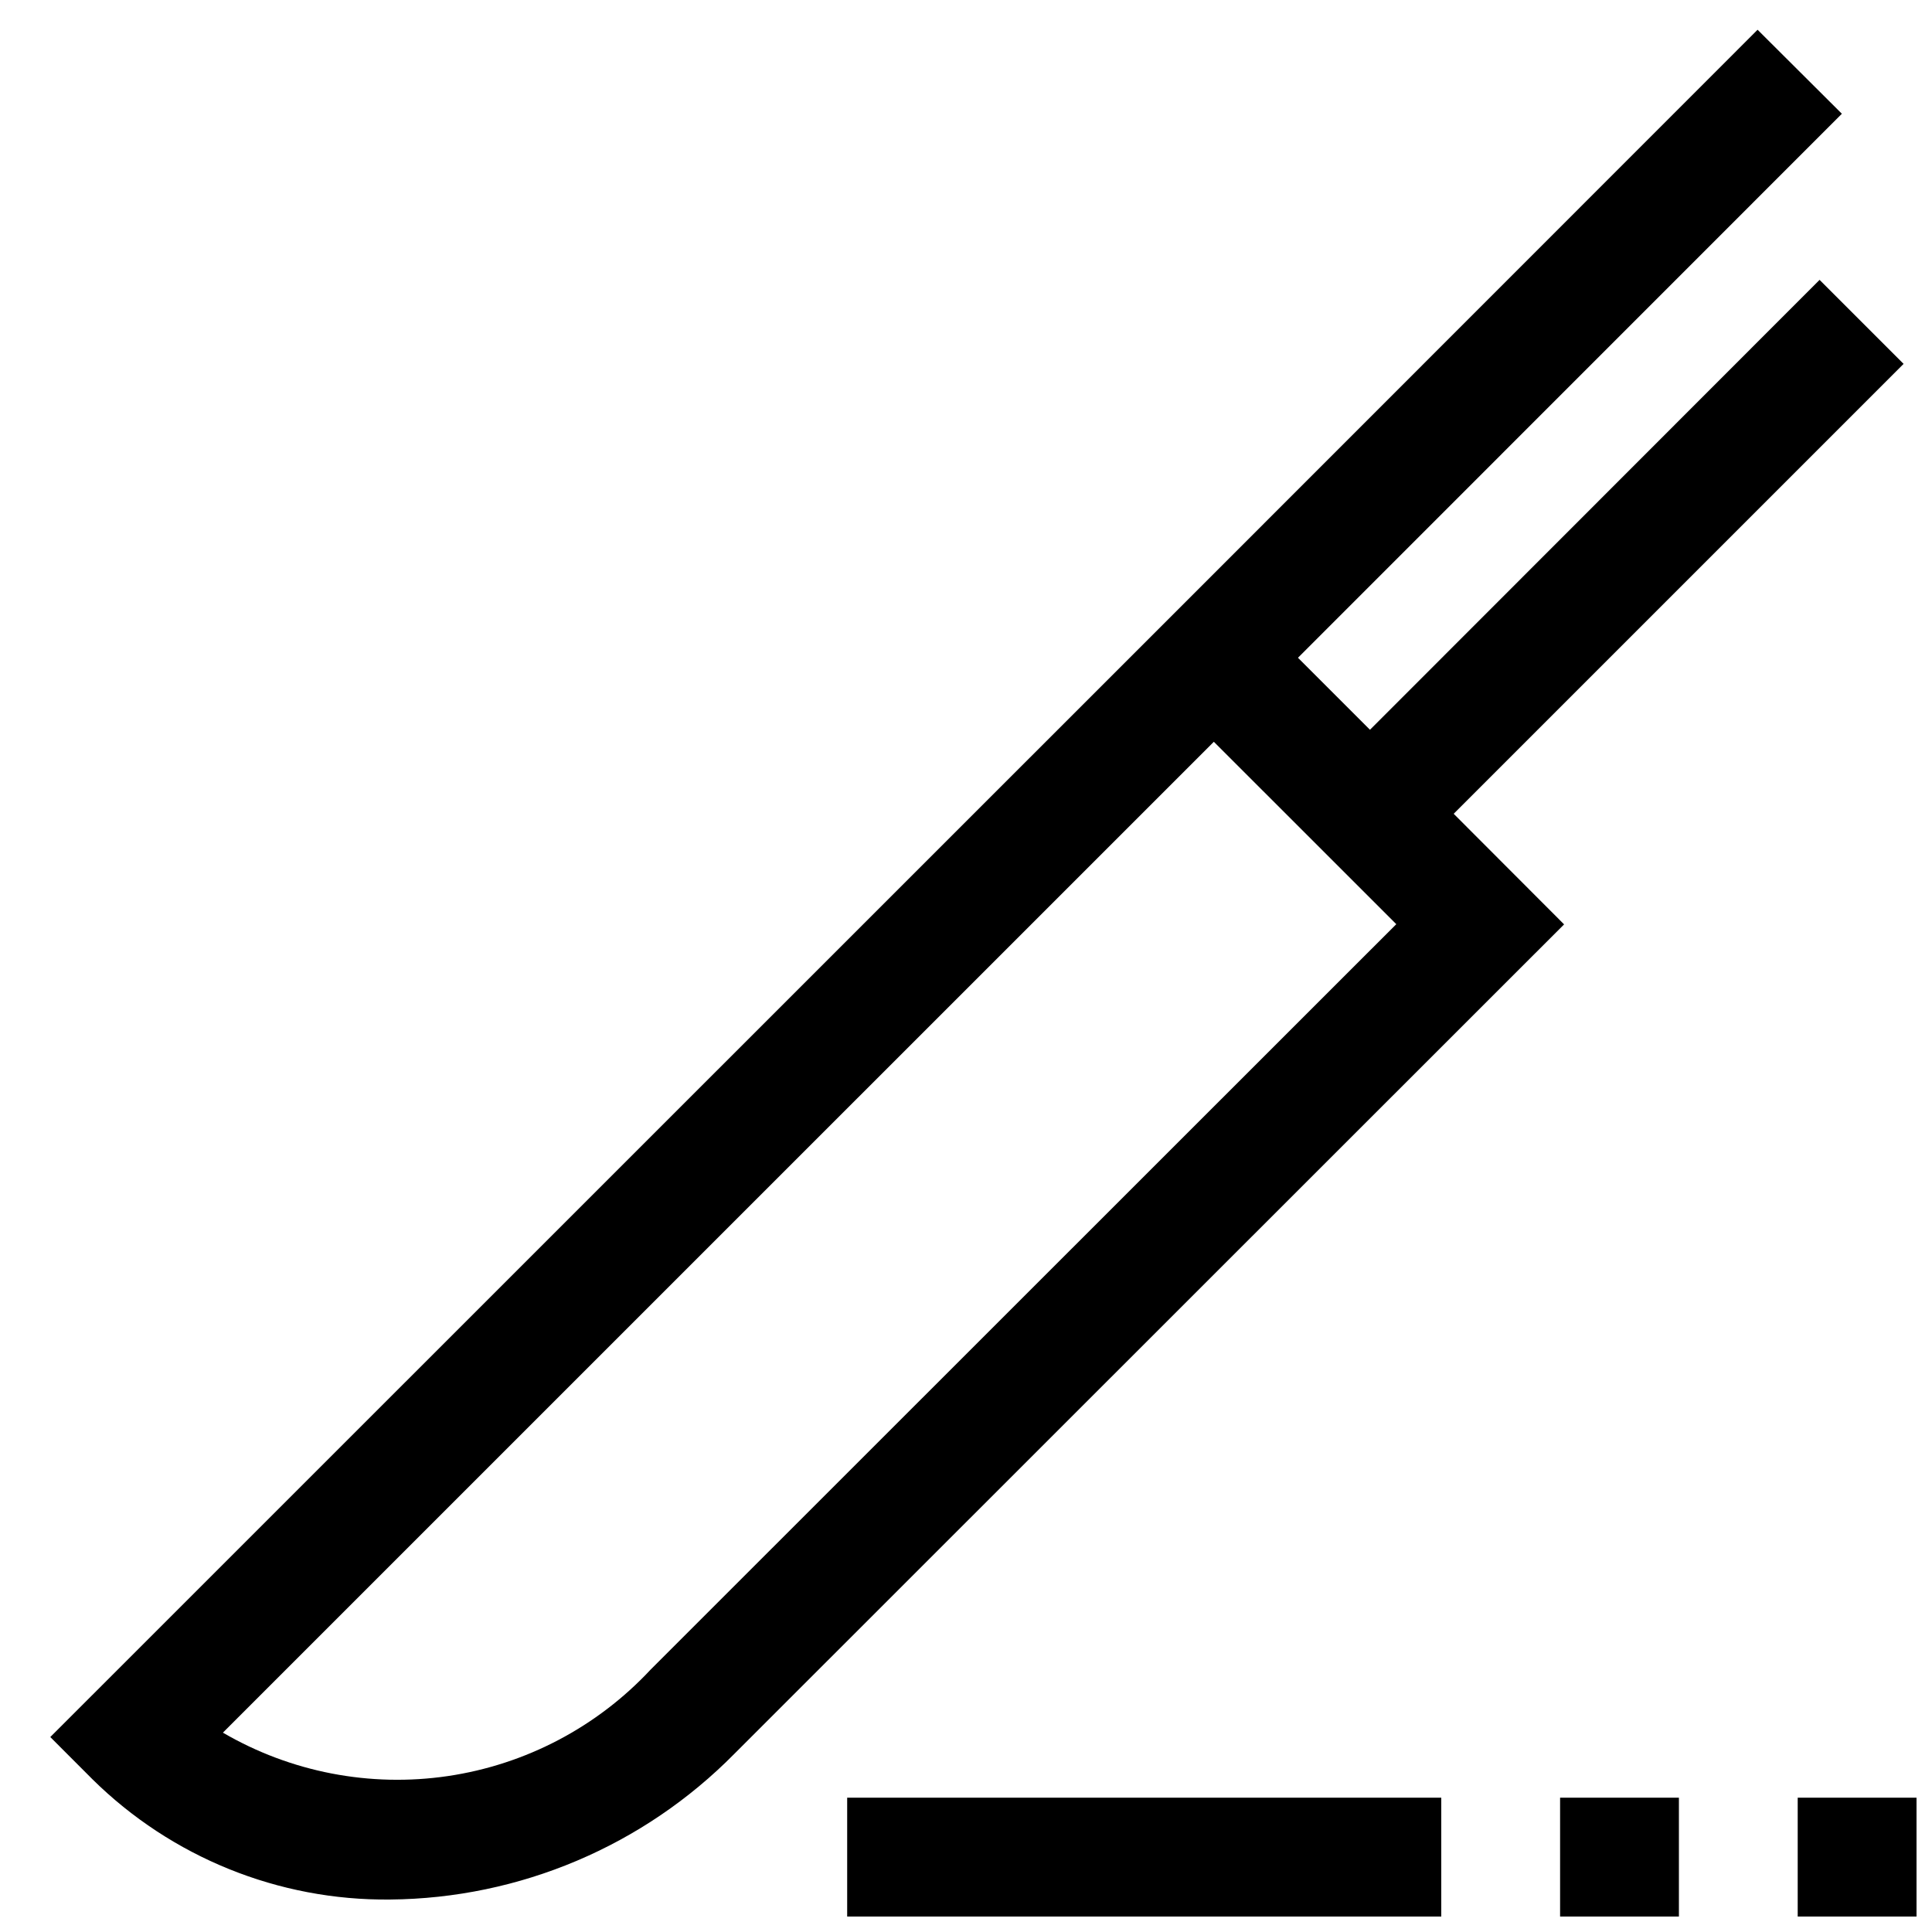 <?xml version="1.0" encoding="UTF-8"?>
<!-- The Best Svg Icon site in the world: iconSvg.co, Visit us! https://iconsvg.co -->
<svg width="800px" height="800px" version="1.1" viewBox="144 144 512 512" xmlns="http://www.w3.org/2000/svg">
 <defs>
  <clipPath id="c">
   <path d="m368 620h158v31.902h-158z"/>
  </clipPath>
  <clipPath id="b">
   <path d="m557 620h32v31.902h-32z"/>
  </clipPath>
  <clipPath id="a">
   <path d="m620 620h31.902v31.902h-31.902z"/>
  </clipPath>
 </defs>
 <path d="m529.24 359.66 119.23-119.23-22.262-22.262-119.15 119.23-19.082-19.082 144.14-144.17-22.34-22.262-151.52 151.57-300.93 300.88 11.133 11.148h-0.004c20.992 20.738 49.402 32.23 78.91 31.914 34.359-0.293 67.203-14.207 91.316-38.684l219.82-219.74zm-212.81 226.79c-14.195 15.234-33.148 25.188-53.75 28.227-20.598 3.039-41.621-1.02-59.609-11.508l262.61-262.59 48.352 48.336z"/>
 <g clip-path="url(#c)">
  <path d="m368.51 620.41h157.44v31.488h-157.44z"/>
 </g>
 <g clip-path="url(#b)">
  <path d="m557.44 620.41h31.488v31.488h-31.488z"/>
 </g>
 <g clip-path="url(#a)">
  <path d="m620.41 620.41h31.488v31.488h-31.488z"/>
 </g>
</svg>
